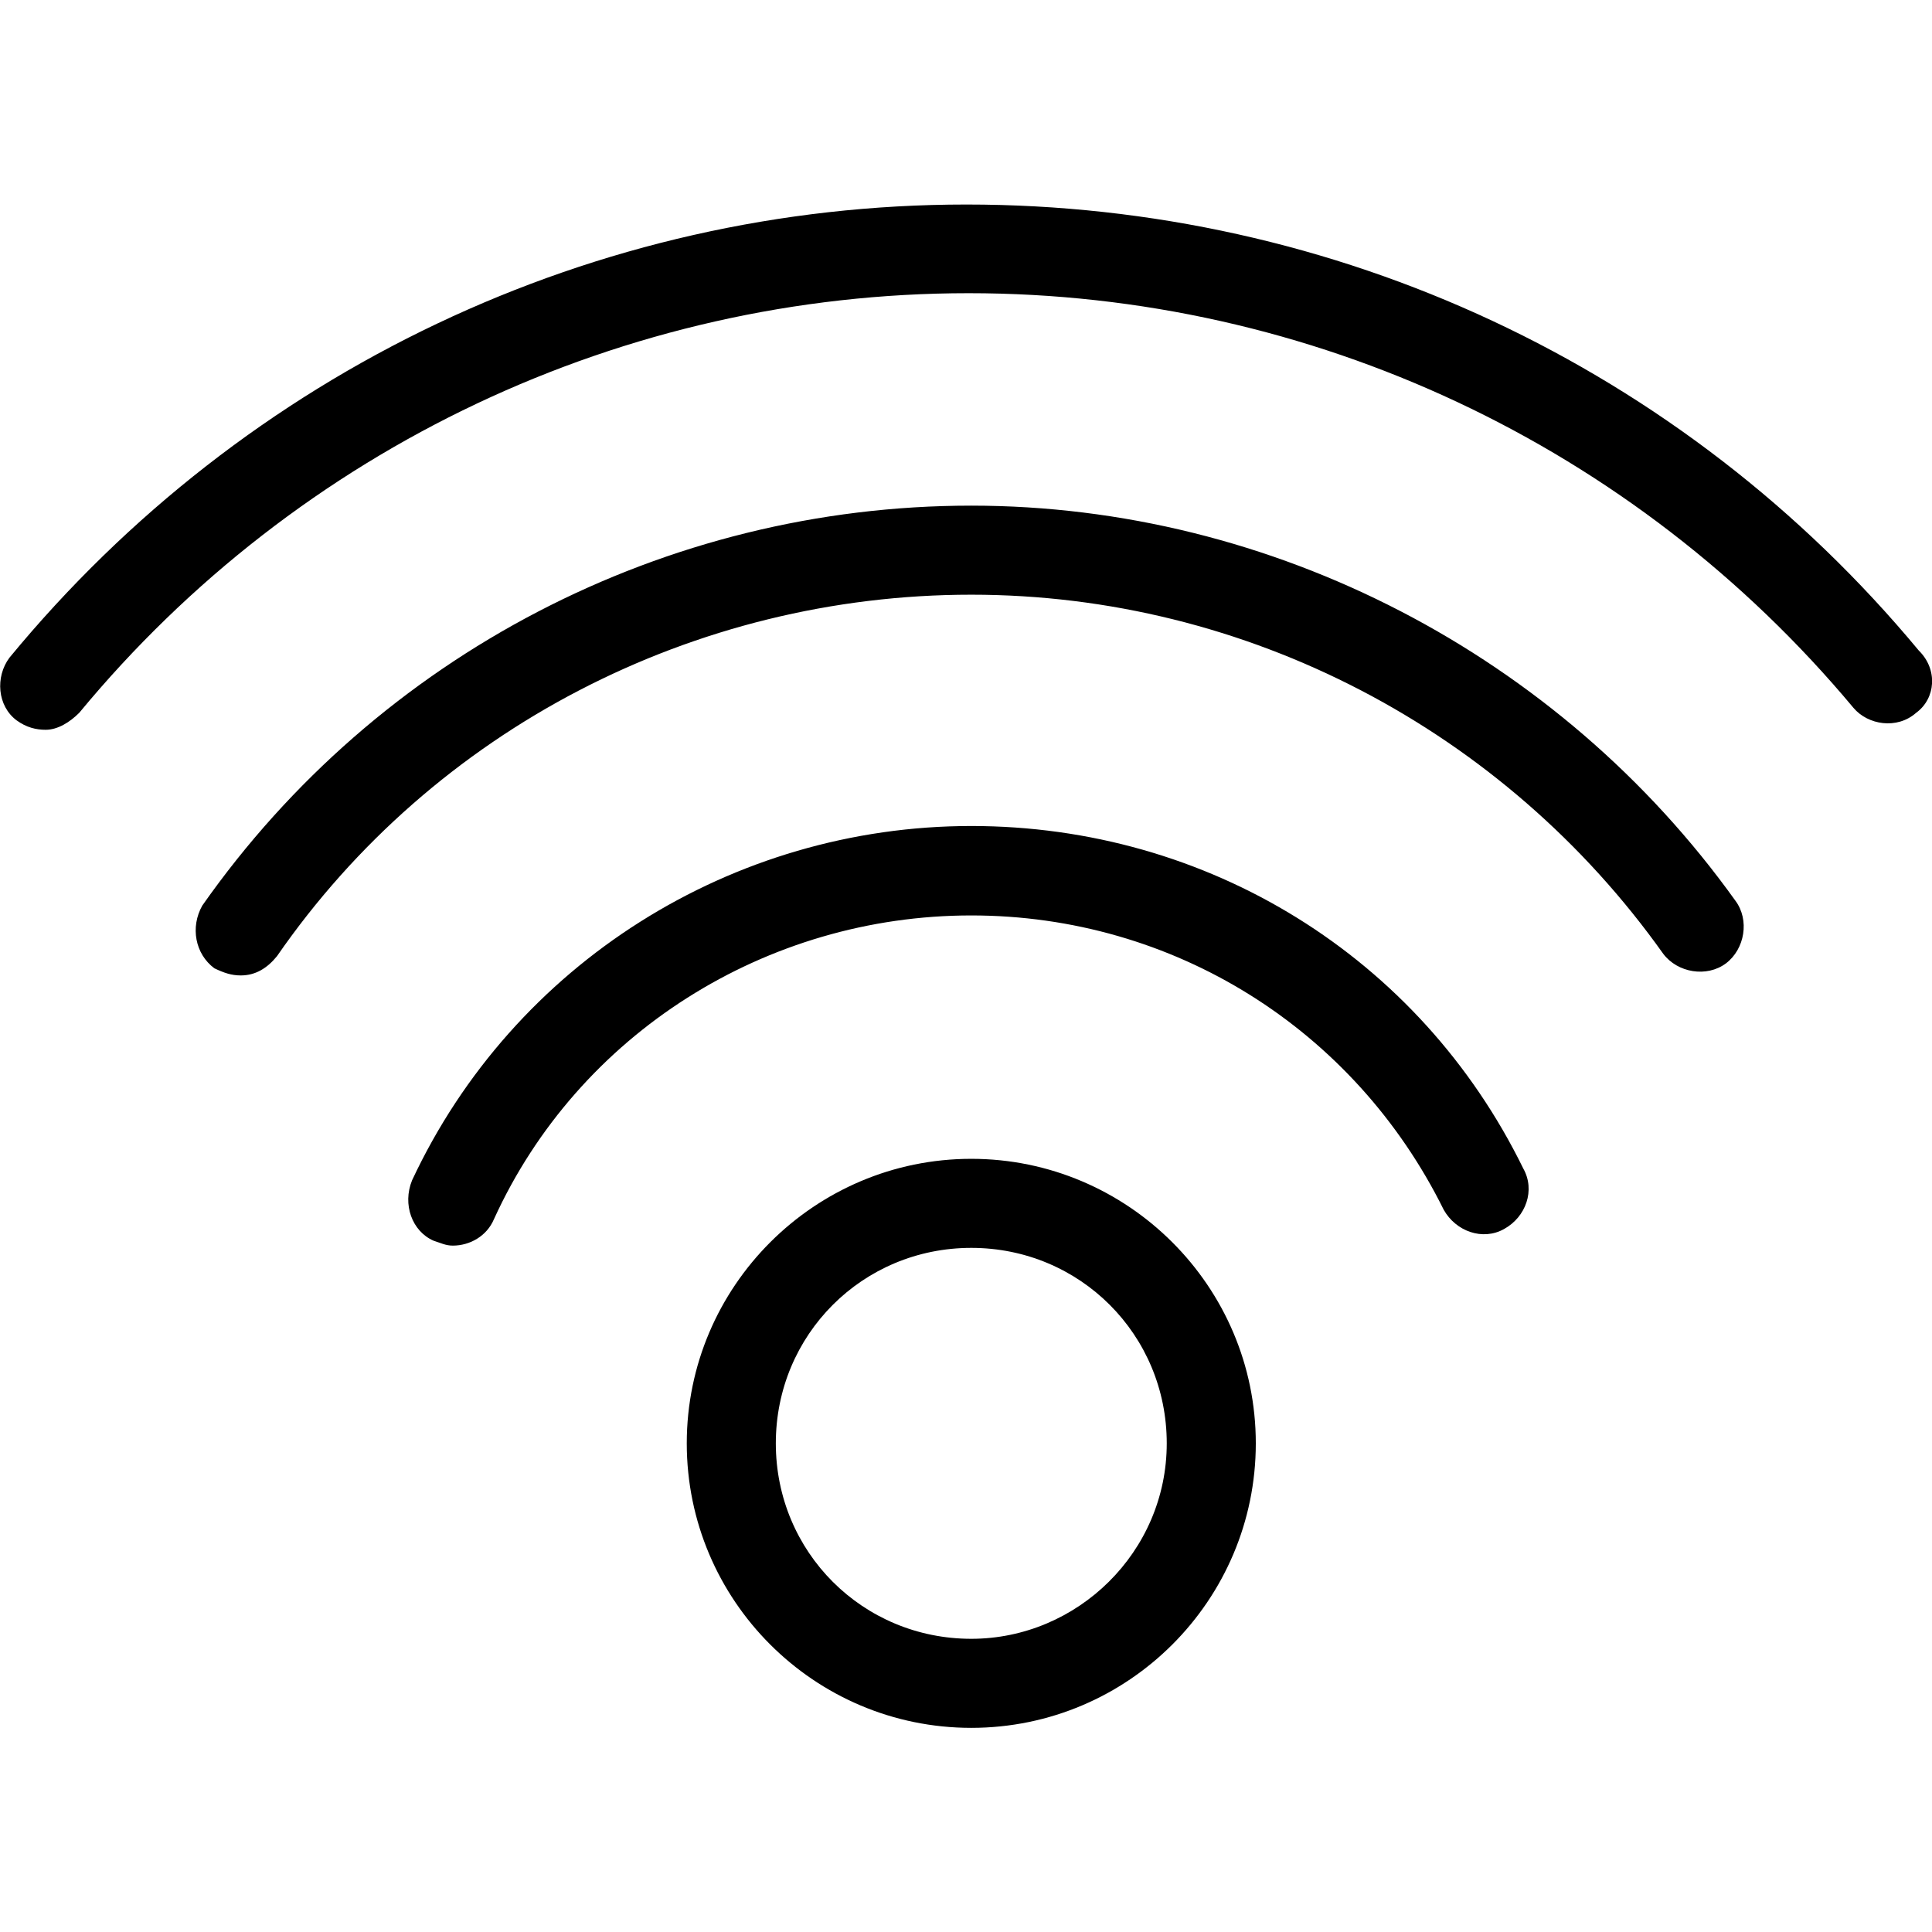 <?xml version="1.0" encoding="utf-8"?>
<!-- Generator: Adobe Illustrator 24.3.0, SVG Export Plug-In . SVG Version: 6.00 Build 0)  -->
<svg version="1.1" id="Capa_1" xmlns="http://www.w3.org/2000/svg" xmlns:xlink="http://www.w3.org/1999/xlink" x="0px" y="0px"
	 width="512px" height="512px" viewBox="0 0 512 512" style="enable-background:new 0 0 512 512;" xml:space="preserve">
<path d="M257.4,307.1c-41.5,0-75.4,33.8-75.4,75.4s33.8,75.4,75.4,75.4s75.4-33.8,75.4-75.4S298.9,307.1,257.4,307.1L257.4,307.1z
	 M257.4,434.3c-28.8,0-51.8-23-51.8-51.8s23-51.8,51.8-51.8s51.8,23,51.8,51.8S285.5,434.3,257.4,434.3L257.4,434.3z M403.7,309.7
	c3.2,5.7,0.7,12.8-5.1,16c-5.7,3.2-12.8,0.6-16-5.1c-23.7-47.9-71.6-78-125.2-78c-54.3,0-104.1,31.3-126.5,80.5
	c-1.9,4.5-6.4,7-10.9,7c-1.9,0-3.2-0.7-5.1-1.3c-5.7-2.5-8.3-9.6-5.7-16c26.9-57.5,84.9-93.9,148.2-93.9
	C320,218.9,376.2,253.5,403.7,309.7L403.7,309.7z M459.9,238.7c3.8,5.1,2.5,12.8-2.5,16.6c-5.1,3.8-12.8,2.5-16.6-2.5
	c-42.2-59.4-110.5-95.2-183.4-95.2c-73.5,0-142.5,35.8-184,95.8c-2.6,3.2-5.7,5.1-9.6,5.1c-2.5,0-4.5-0.7-7-1.9
	c-5.1-3.8-6.4-10.9-3.2-16.6C100.2,173.6,176.3,134,257.4,134C337.2,134,413.3,173.6,459.9,238.7z M507.8,188.9
	c-5.1,4.5-12.8,3.2-16.6-1.3C433.1,118,347.5,77.7,256.7,77.7c-91.3,0-177.6,40.9-235.7,111.2c-2.5,2.5-5.7,4.5-8.9,4.5
	c-2.5,0-5.1-0.6-7.7-2.5c-5.1-3.8-5.7-11.5-1.9-16.6c62.6-76,155.2-120.1,253.6-120.1c97.8,0,189.8,42.8,252.4,118.2
	C513.6,177.4,513,185.1,507.8,188.9L507.8,188.9z"/>
</svg>
